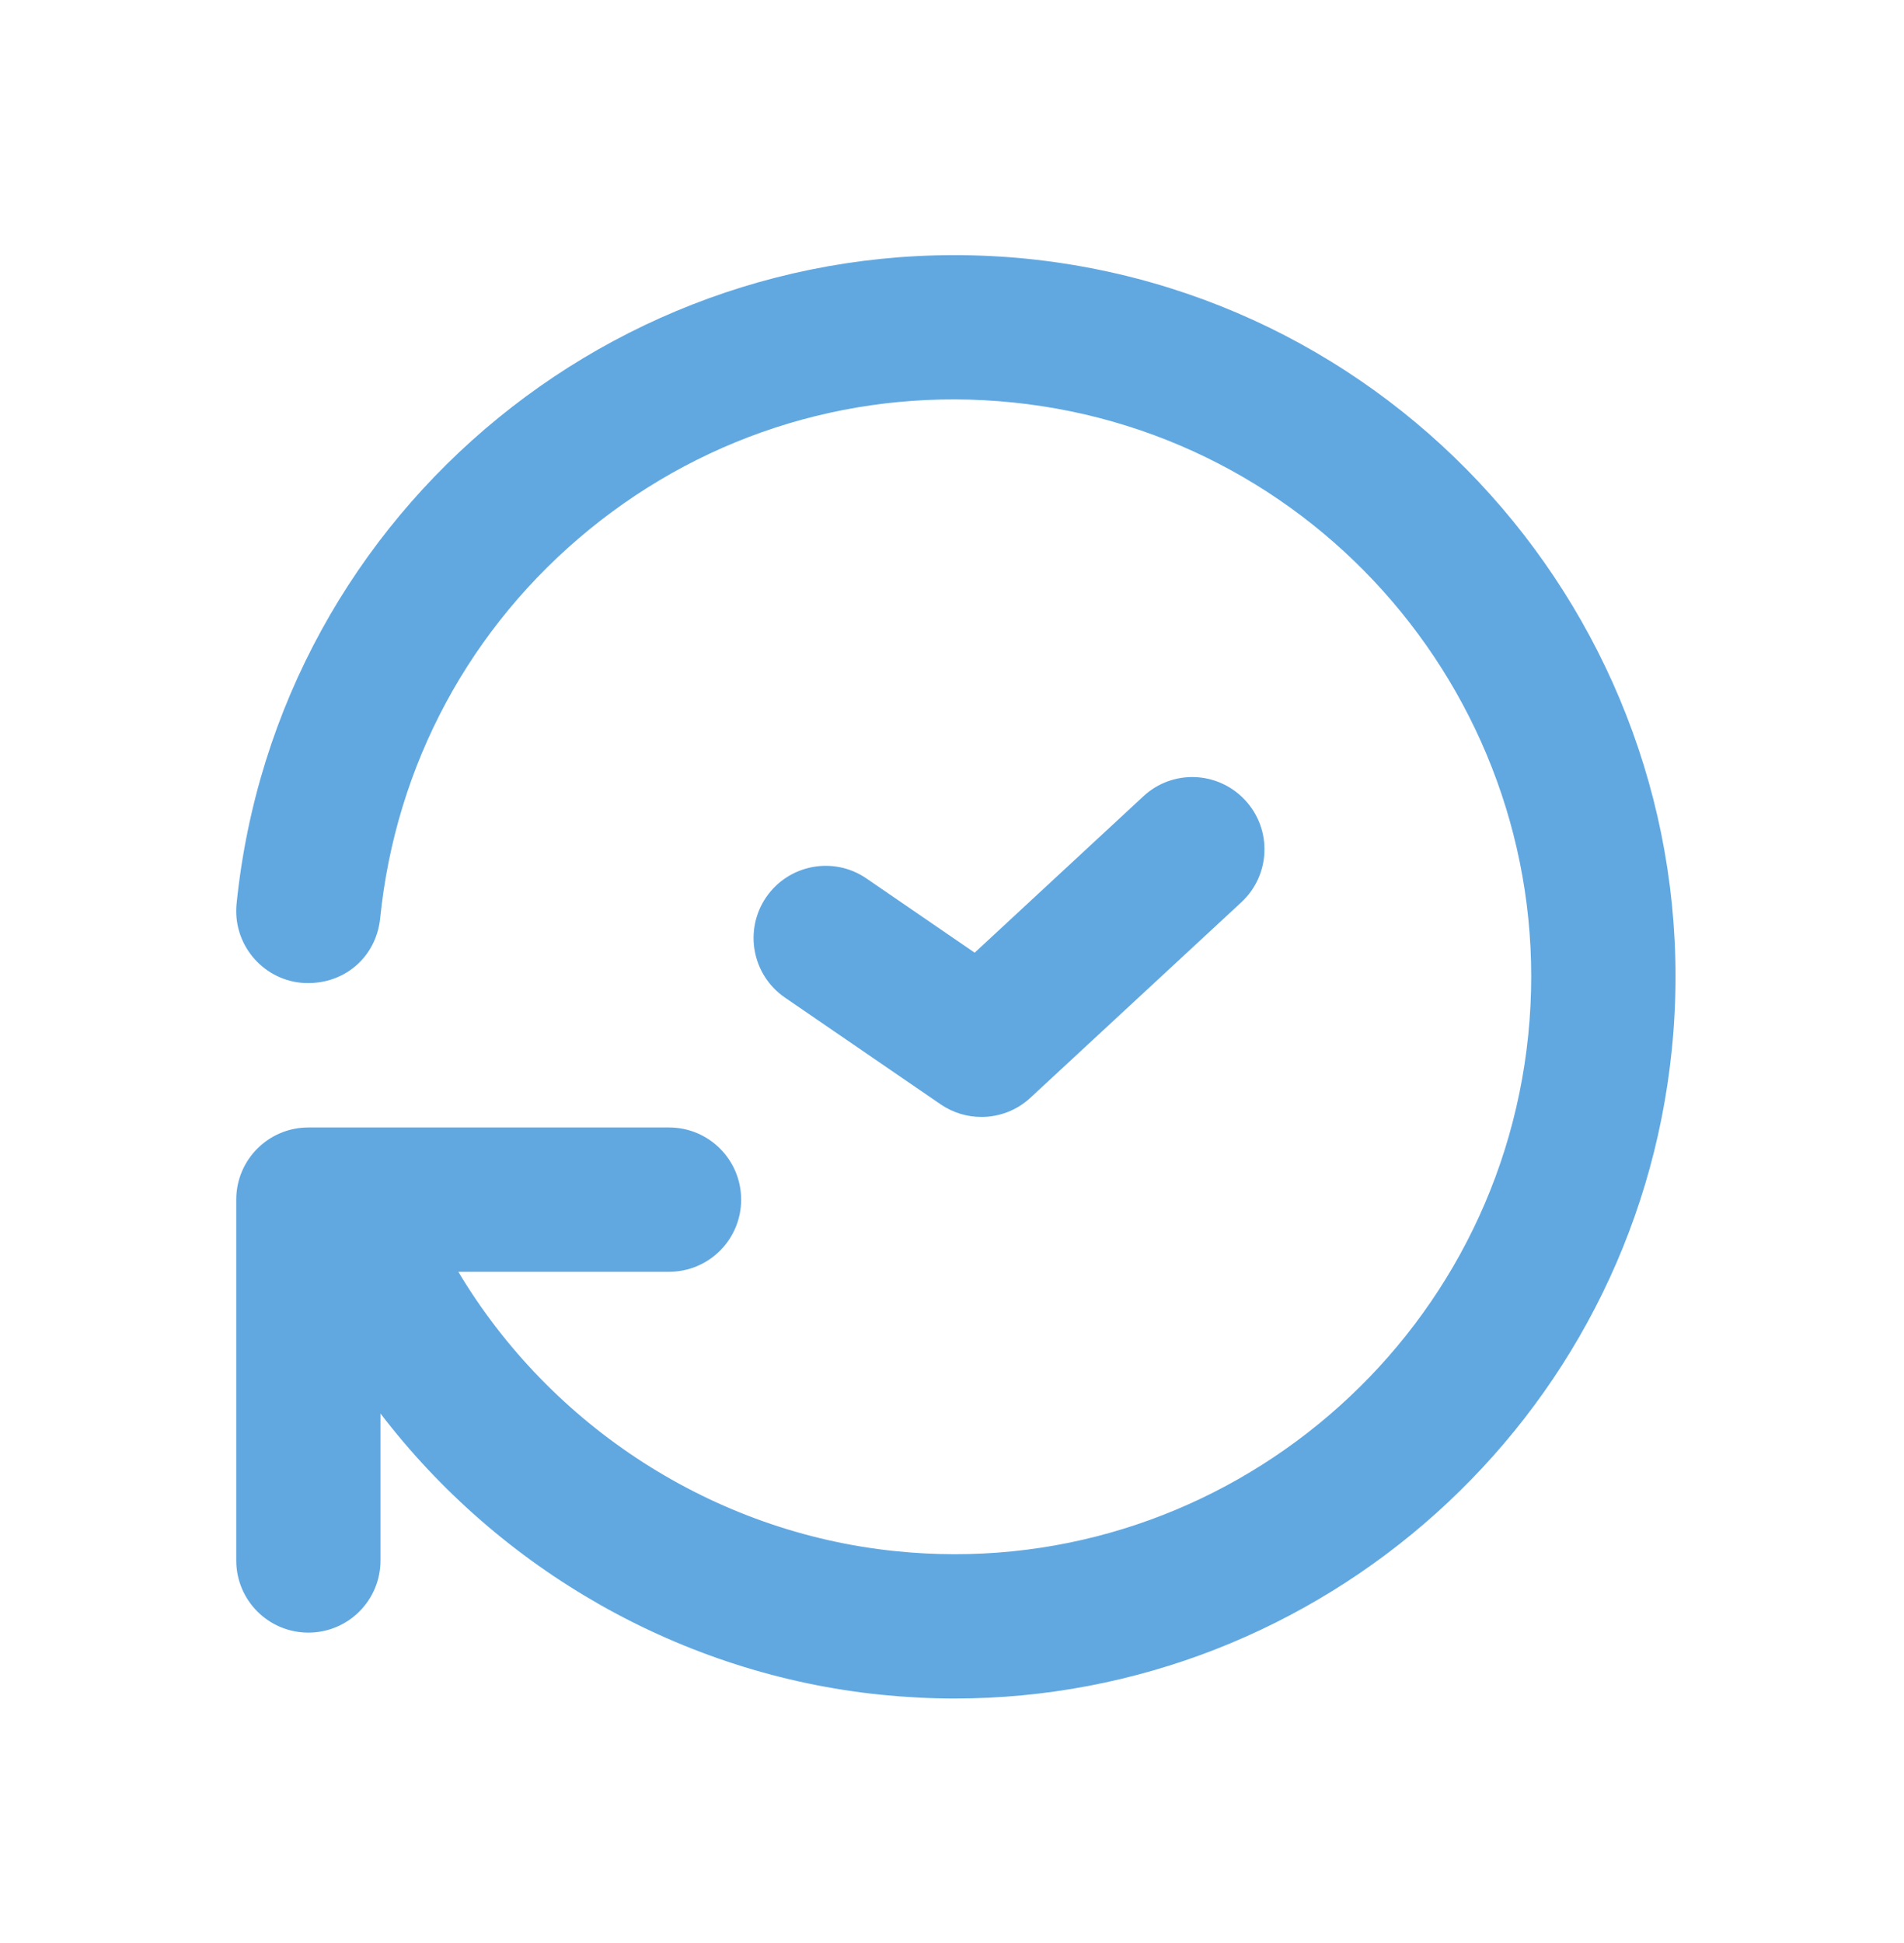<svg width="50" height="51" viewBox="0 0 50 51" fill="none" xmlns="http://www.w3.org/2000/svg">
<path d="M25.773 29.318C25.401 29.318 25.027 29.209 24.702 28.987L20.612 26.184C19.75 25.593 19.53 24.414 20.12 23.55C20.714 22.688 21.89 22.466 22.754 23.058L25.595 25.006L30.024 20.903C30.79 20.189 31.986 20.235 32.7 21.005C33.413 21.773 33.366 22.971 32.599 23.682L27.06 28.813C26.7 29.148 26.237 29.318 25.773 29.318Z" fill="#61A8E1"/>
<path d="M25.068 44.583C24.43 44.583 23.786 44.549 23.137 44.484C17.88 43.948 13.127 41.199 9.992 37.102V40.959C9.992 42.006 9.145 42.853 8.098 42.853C7.051 42.853 6.204 42.006 6.204 40.959V31.488C6.204 30.441 7.051 29.594 8.098 29.594H17.569C18.616 29.594 19.463 30.441 19.463 31.488C19.463 32.535 18.616 33.382 17.569 33.382H12.036C14.465 37.442 18.73 40.226 23.521 40.715C31.821 41.571 39.285 35.485 40.132 27.174C40.978 18.861 34.905 11.41 26.592 10.563C22.574 10.154 18.619 11.336 15.482 13.893C12.345 16.451 10.392 20.076 9.983 24.104C9.877 25.143 9.002 25.89 7.905 25.796C6.866 25.691 6.107 24.76 6.213 23.719C7.271 13.33 16.562 5.75 26.977 6.793C37.365 7.853 44.959 17.167 43.902 27.559C42.909 37.3 34.659 44.583 25.068 44.583Z" fill="#61A8E1"/>
</svg>
